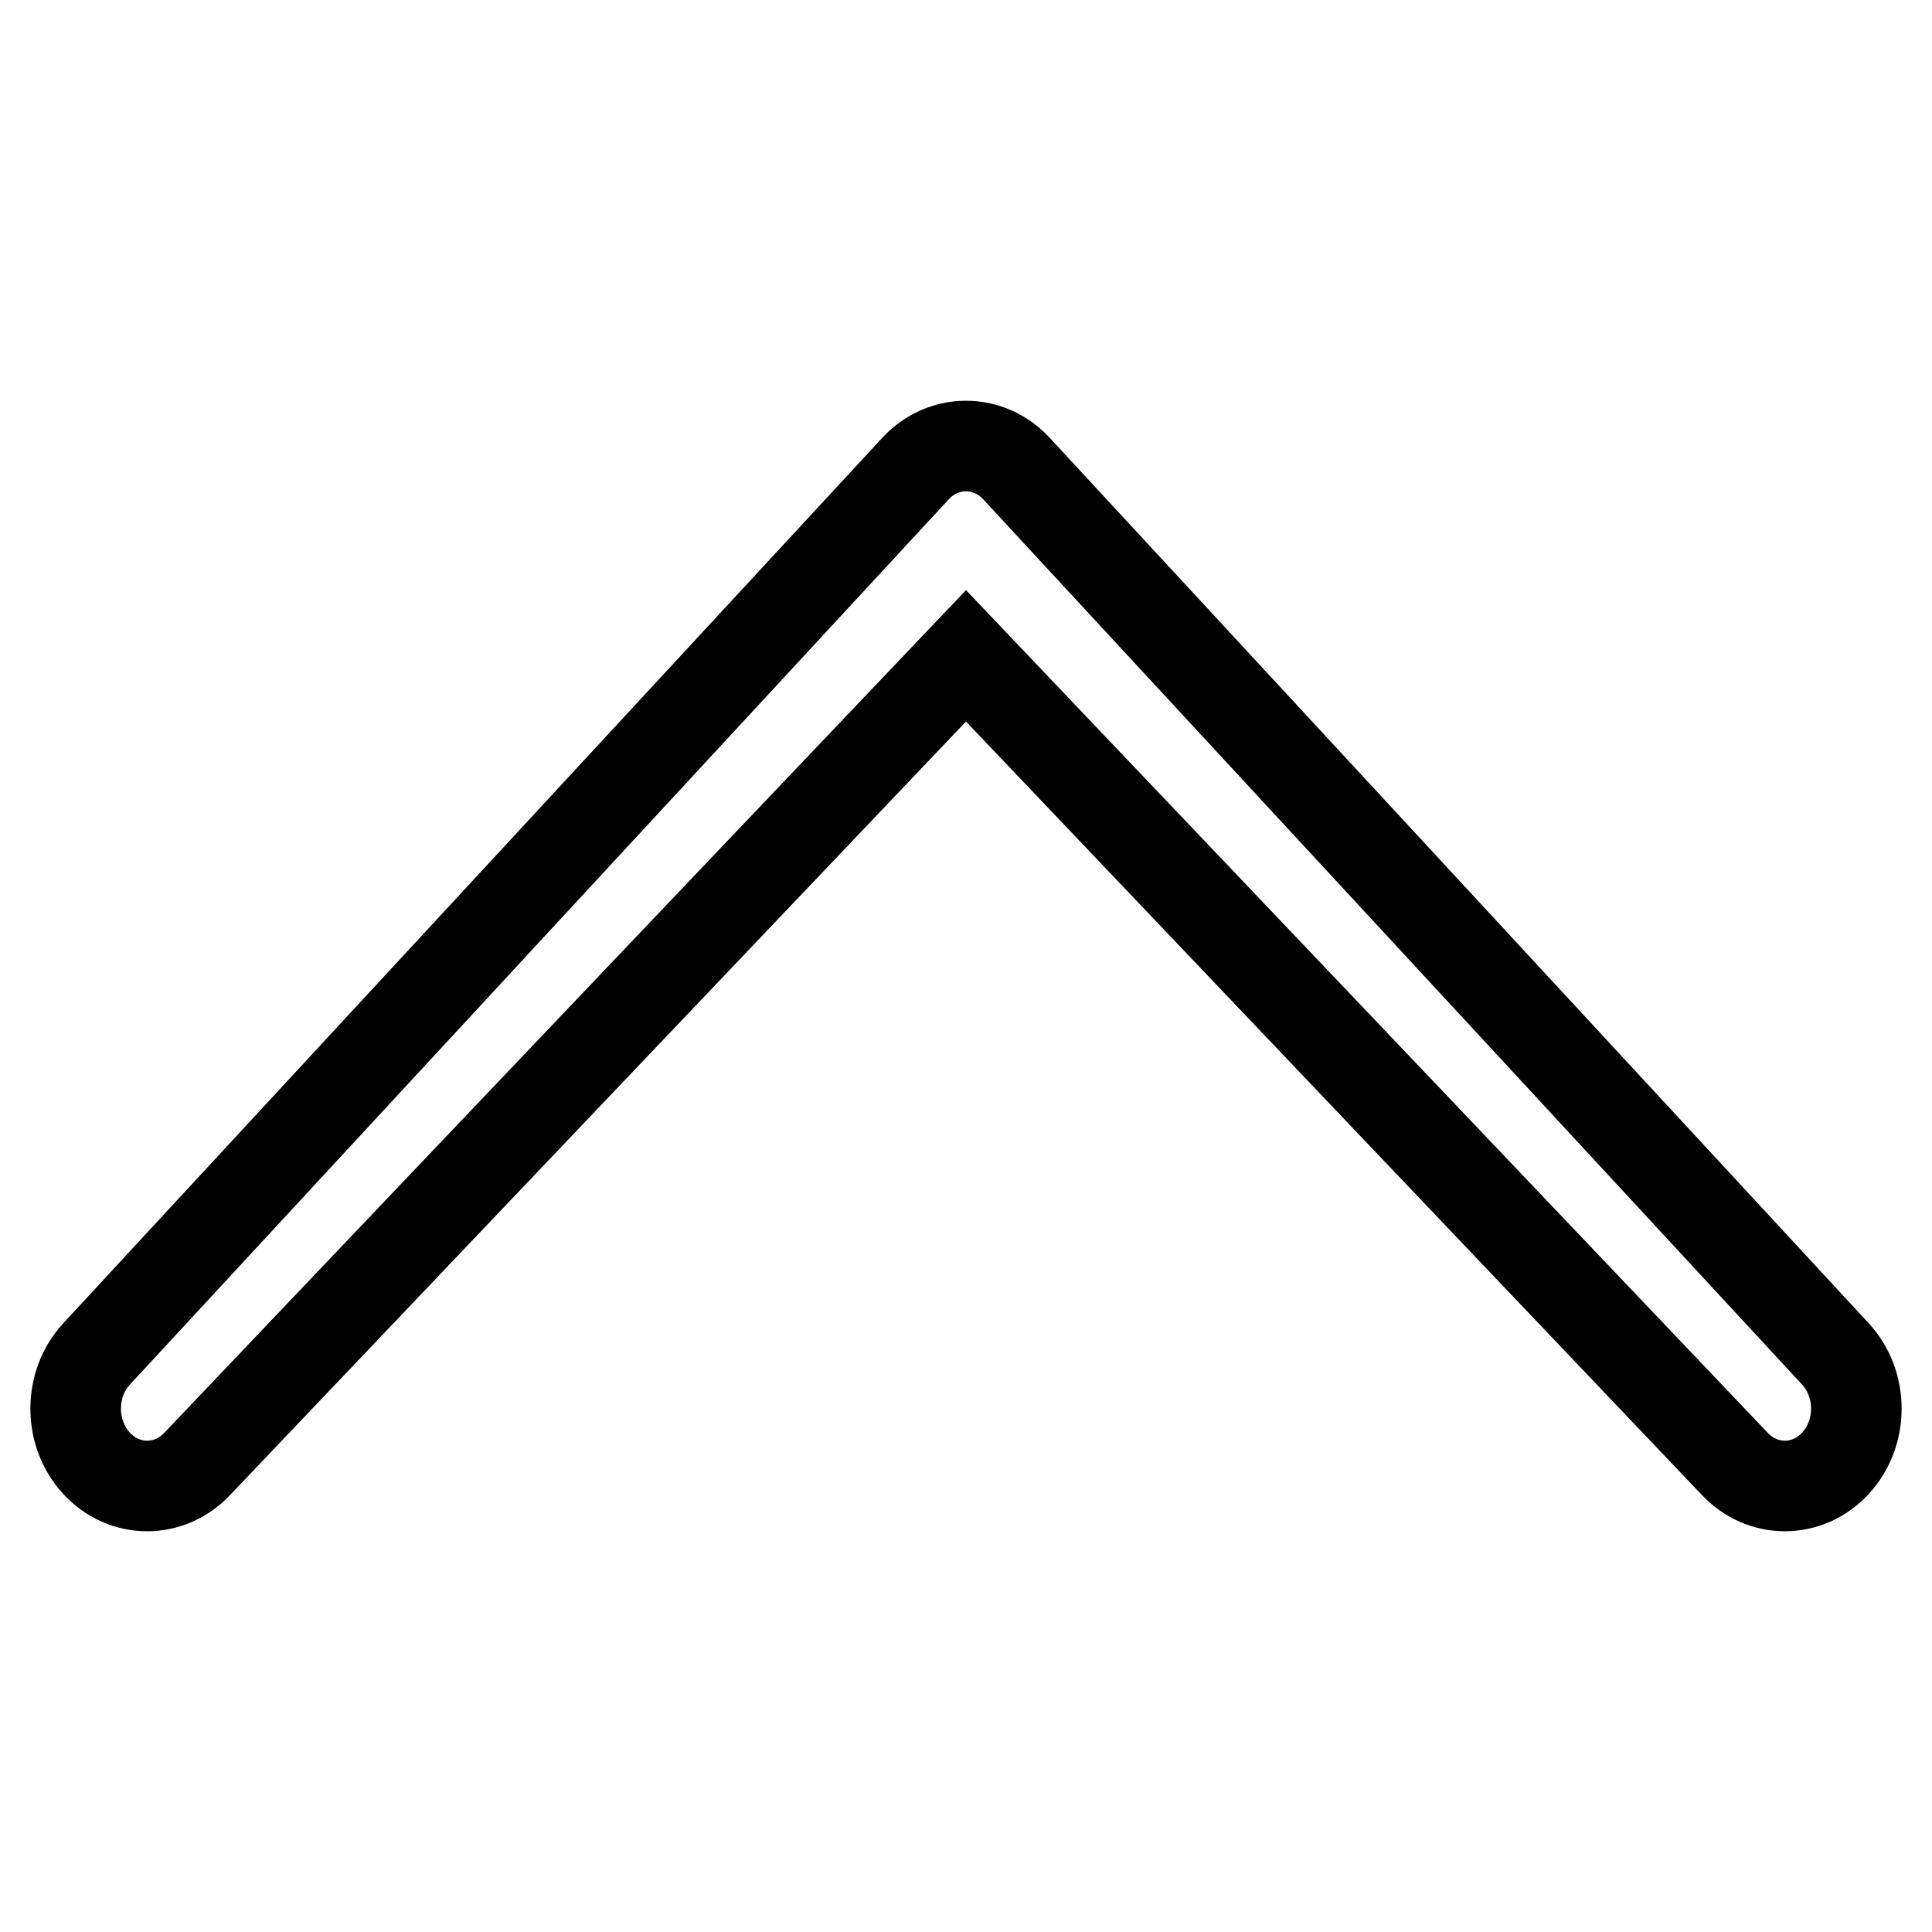 <?xml version="1.0" encoding="utf-8"?>
<!-- Svg Vector Icons : http://www.onlinewebfonts.com/icon -->
<!DOCTYPE svg PUBLIC "-//W3C//DTD SVG 1.1//EN" "http://www.w3.org/Graphics/SVG/1.1/DTD/svg11.dtd">
<svg version="1.1" xmlns="http://www.w3.org/2000/svg" xmlns:xlink="http://www.w3.org/1999/xlink" x="0px" y="0px" viewBox="0 0 256 256" enable-background="new 0 0 256 256" xml:space="preserve">
<g> <path stroke-width="12" fill-opacity="0" stroke="#000000"  d="M134.7,62.1c-3.7-4-9.7-4-13.4,0L12.8,179.4c-3.7,4-3.7,10.5,0,14.5c3.7,4,9.7,4,13.4,0L128,86.9h0 l101.8,107c3.7,4,9.7,4,13.4,0c3.7-4,3.7-10.5,0-14.5L134.7,62.1L134.7,62.1z"/></g>
</svg>